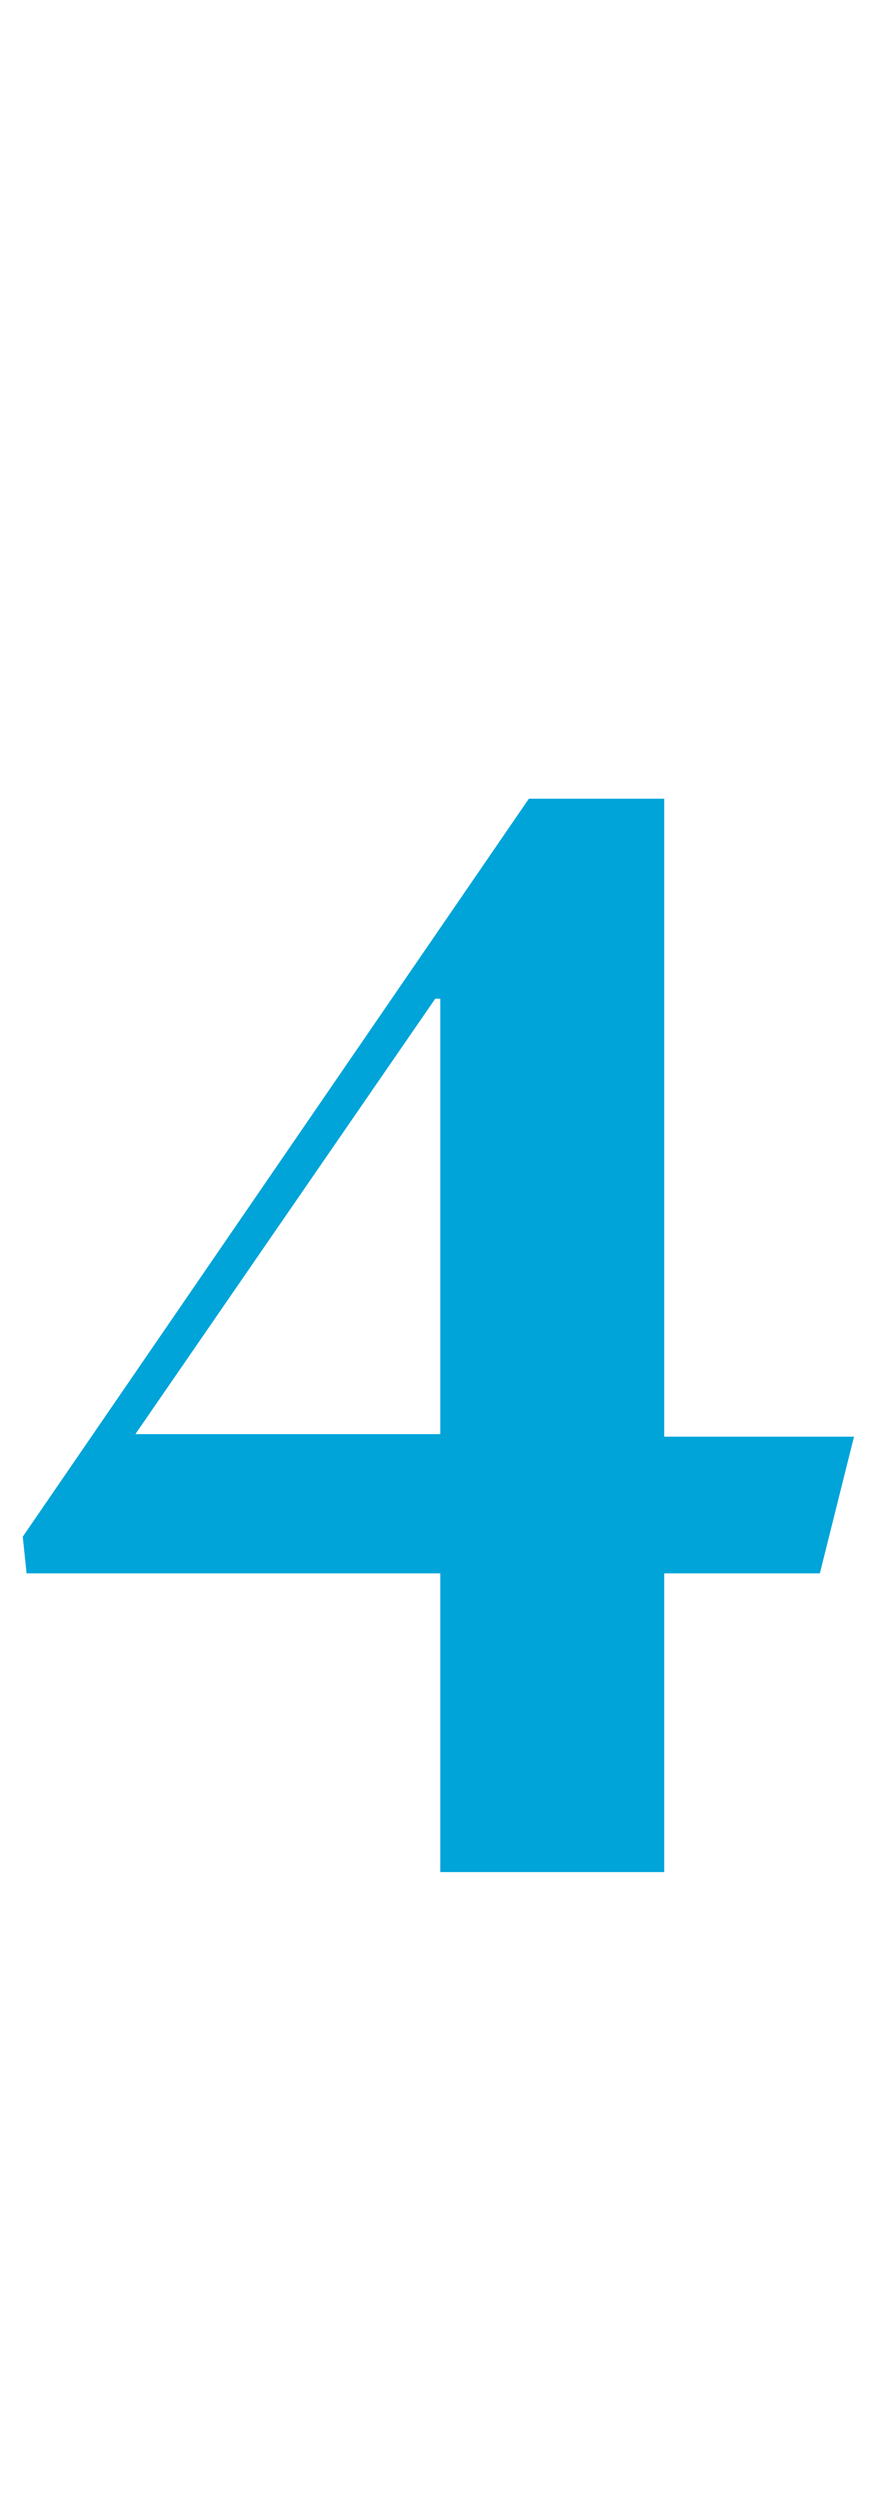 <?xml version="1.0" standalone="no"?><!DOCTYPE svg PUBLIC "-//W3C//DTD SVG 1.1//EN" "http://www.w3.org/Graphics/SVG/1.1/DTD/svg11.dtd"><svg xmlns="http://www.w3.org/2000/svg" version="1.1" width="69px" height="197.5px" viewBox="0 -39 69 197.5" style="top:-39px"><desc>4</desc><defs/><g id="Polygon94933"><path d="m34.8 85.3l-32.7 0l-.3-2.9l40-58.3l10.7 0l0 50.4l15 0l-2.7 10.8l-12.3 0l0 23.6l-17.7 0l0-23.6zm0-11l0-34.4l-.4 0l-23.7 34.4l24.1 0z" stroke="none" fill="#00a4d9"/></g></svg>